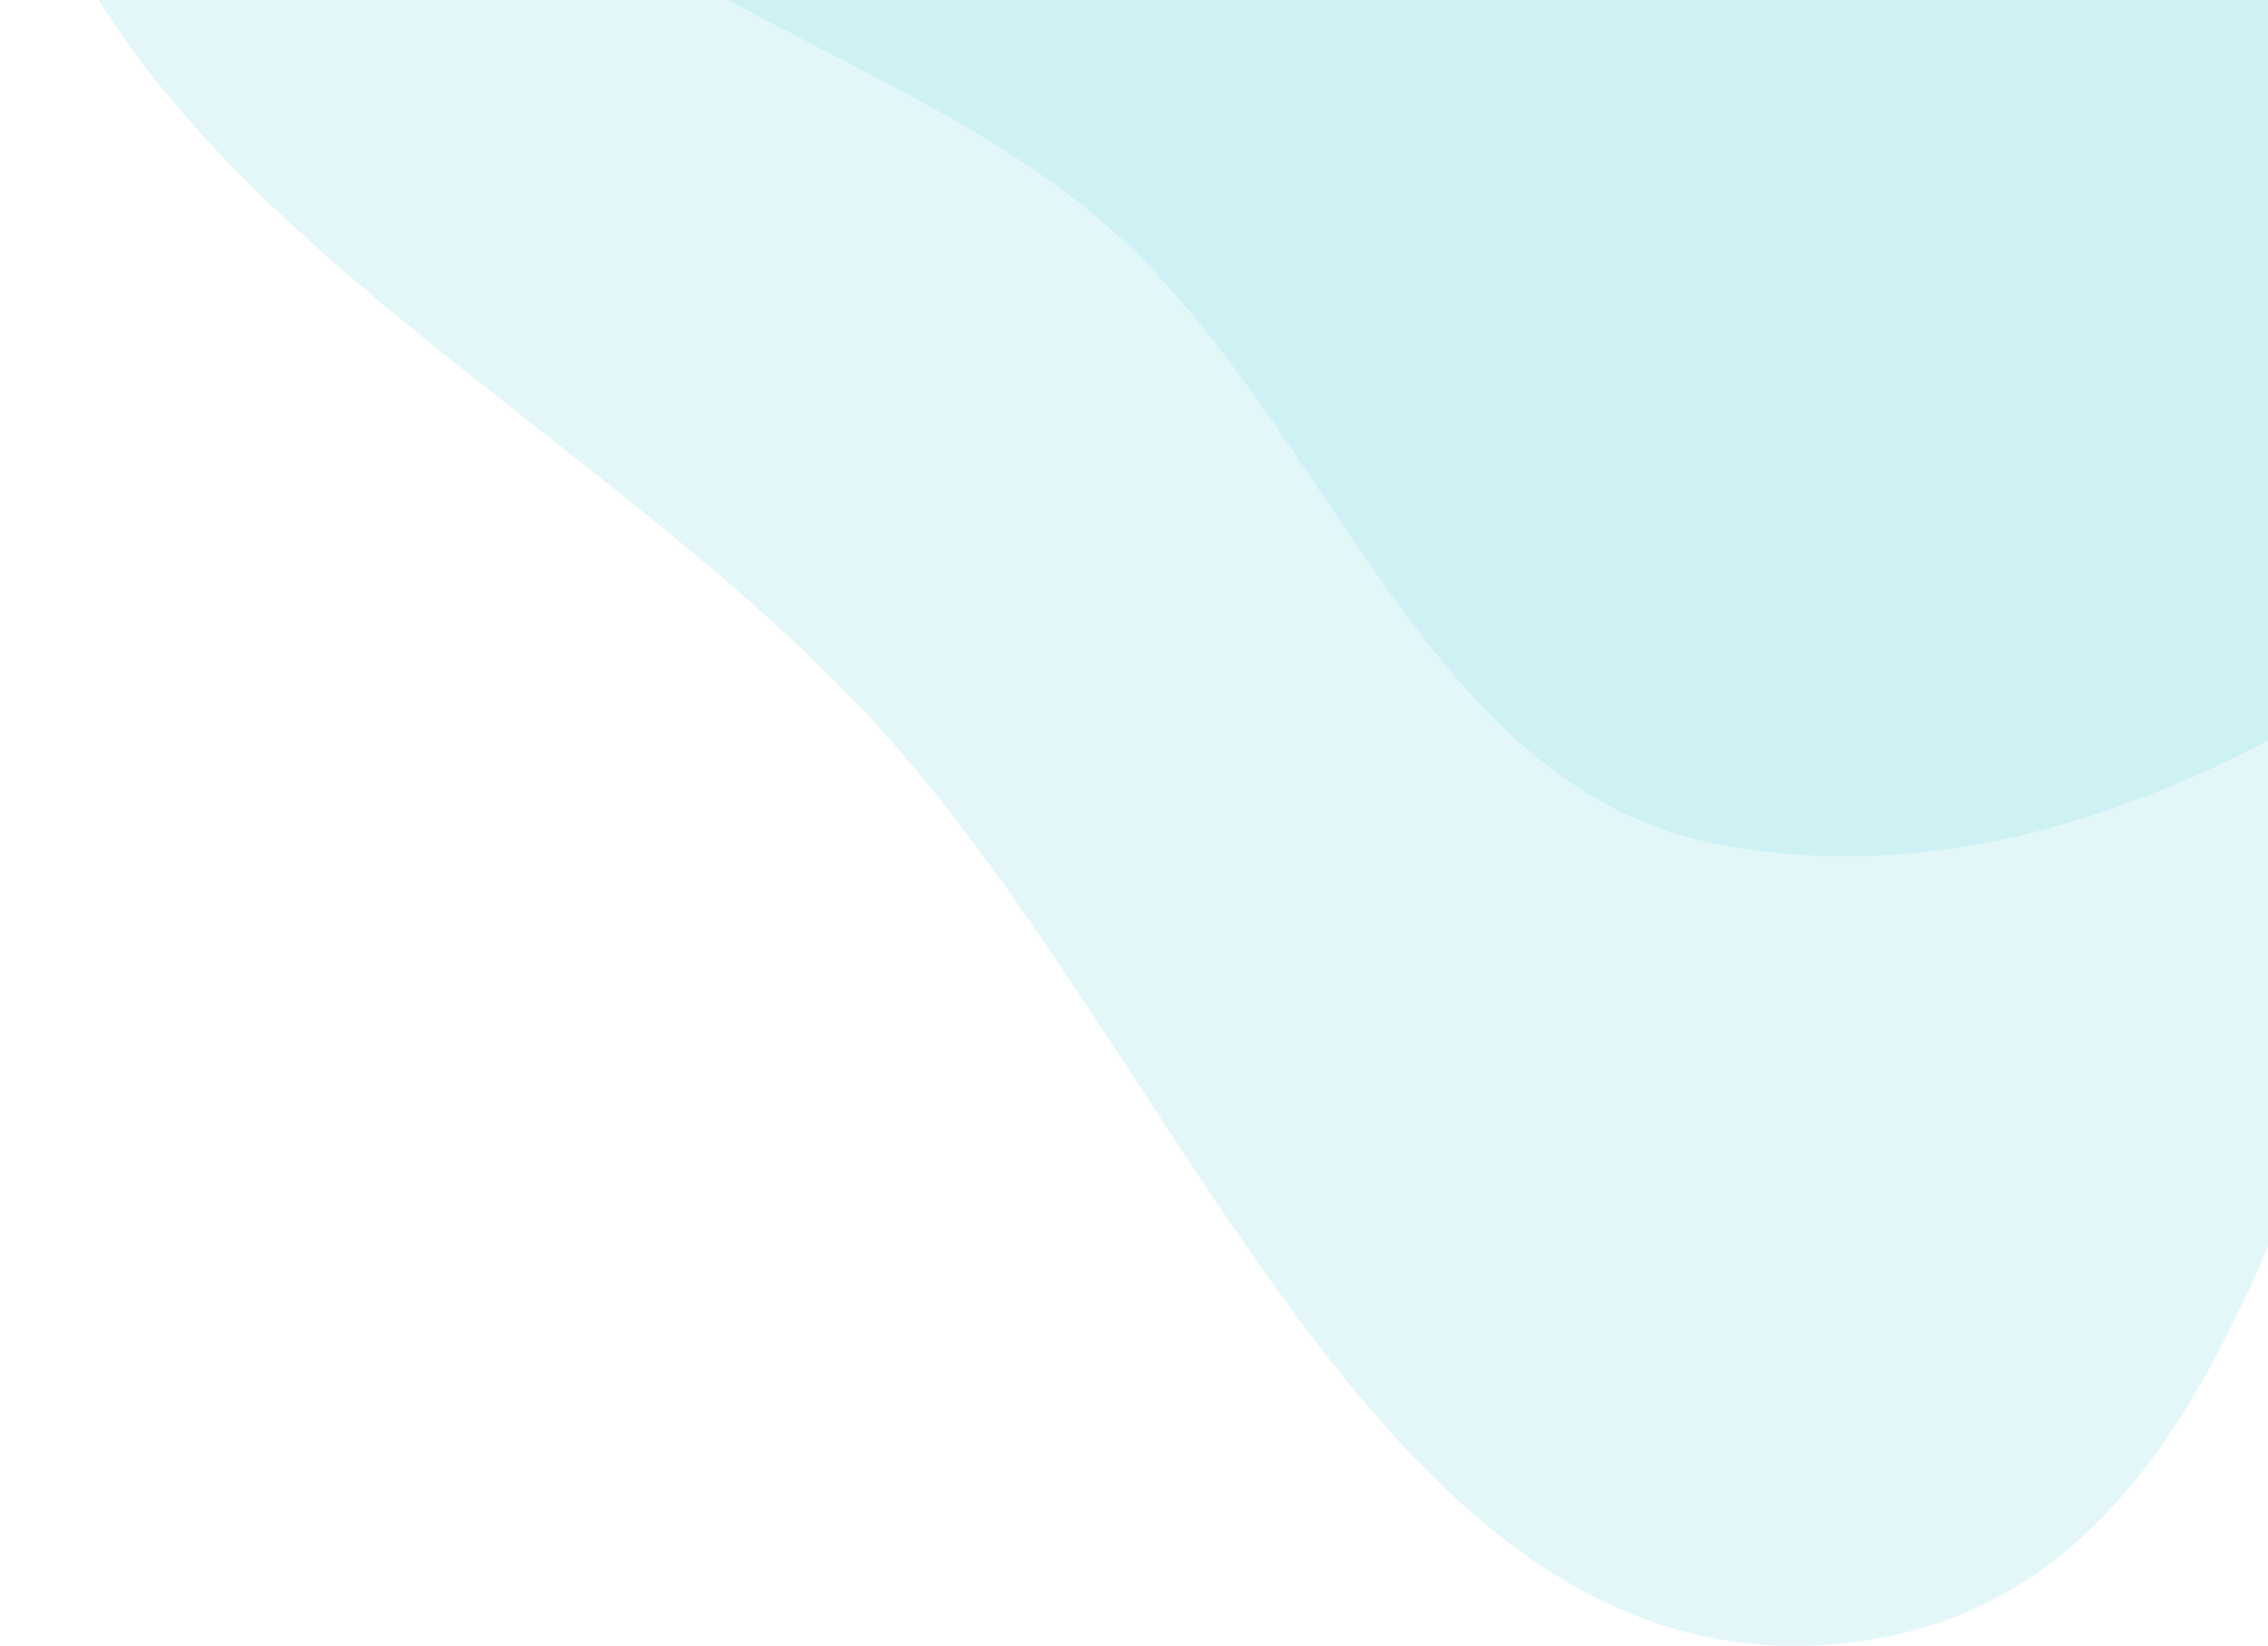 <svg xmlns="http://www.w3.org/2000/svg" width="747" height="542" viewBox="0 0 747 542" fill="none"><path opacity="0.24" fill-rule="evenodd" clip-rule="evenodd" d="M610.653 -551.124C761.175 -561.755 927.246 -623.575 1045.61 -530.112C1169.95 -431.93 1227.54 -248.888 1187.3 -95.785C1151.18 41.642 960.213 52.589 864.759 157.954C757.845 275.969 768.748 520.654 610.653 540.739C455.642 560.432 390.498 344.666 282.463 231.931C178.829 123.789 11.113 53.531 0.666 -95.785C-10.041 -248.818 110.115 -380.878 233.162 -472.73C340.174 -552.611 477.378 -541.711 610.653 -551.124Z" fill="#8AE0E5"></path><path opacity="0.24" fill-rule="evenodd" clip-rule="evenodd" d="M139.006 -119.121C137.849 -224.044 293.365 -243.936 364.596 -320.936C442.031 -404.643 452.291 -579.644 566.271 -580.992C679.979 -582.338 689.711 -403.489 772.772 -325.767C862.281 -242.01 1039.6 -240.065 1059.86 -119.121C1080.16 2.03 951.608 93.775 855.949 170.759C772.535 237.89 671.436 298.085 566.271 278.113C470.709 259.966 440.26 144.538 369.001 78.287C292.078 6.77 140.166 -14.056 139.006 -119.121Z" fill="#8AE0E5"></path></svg>
